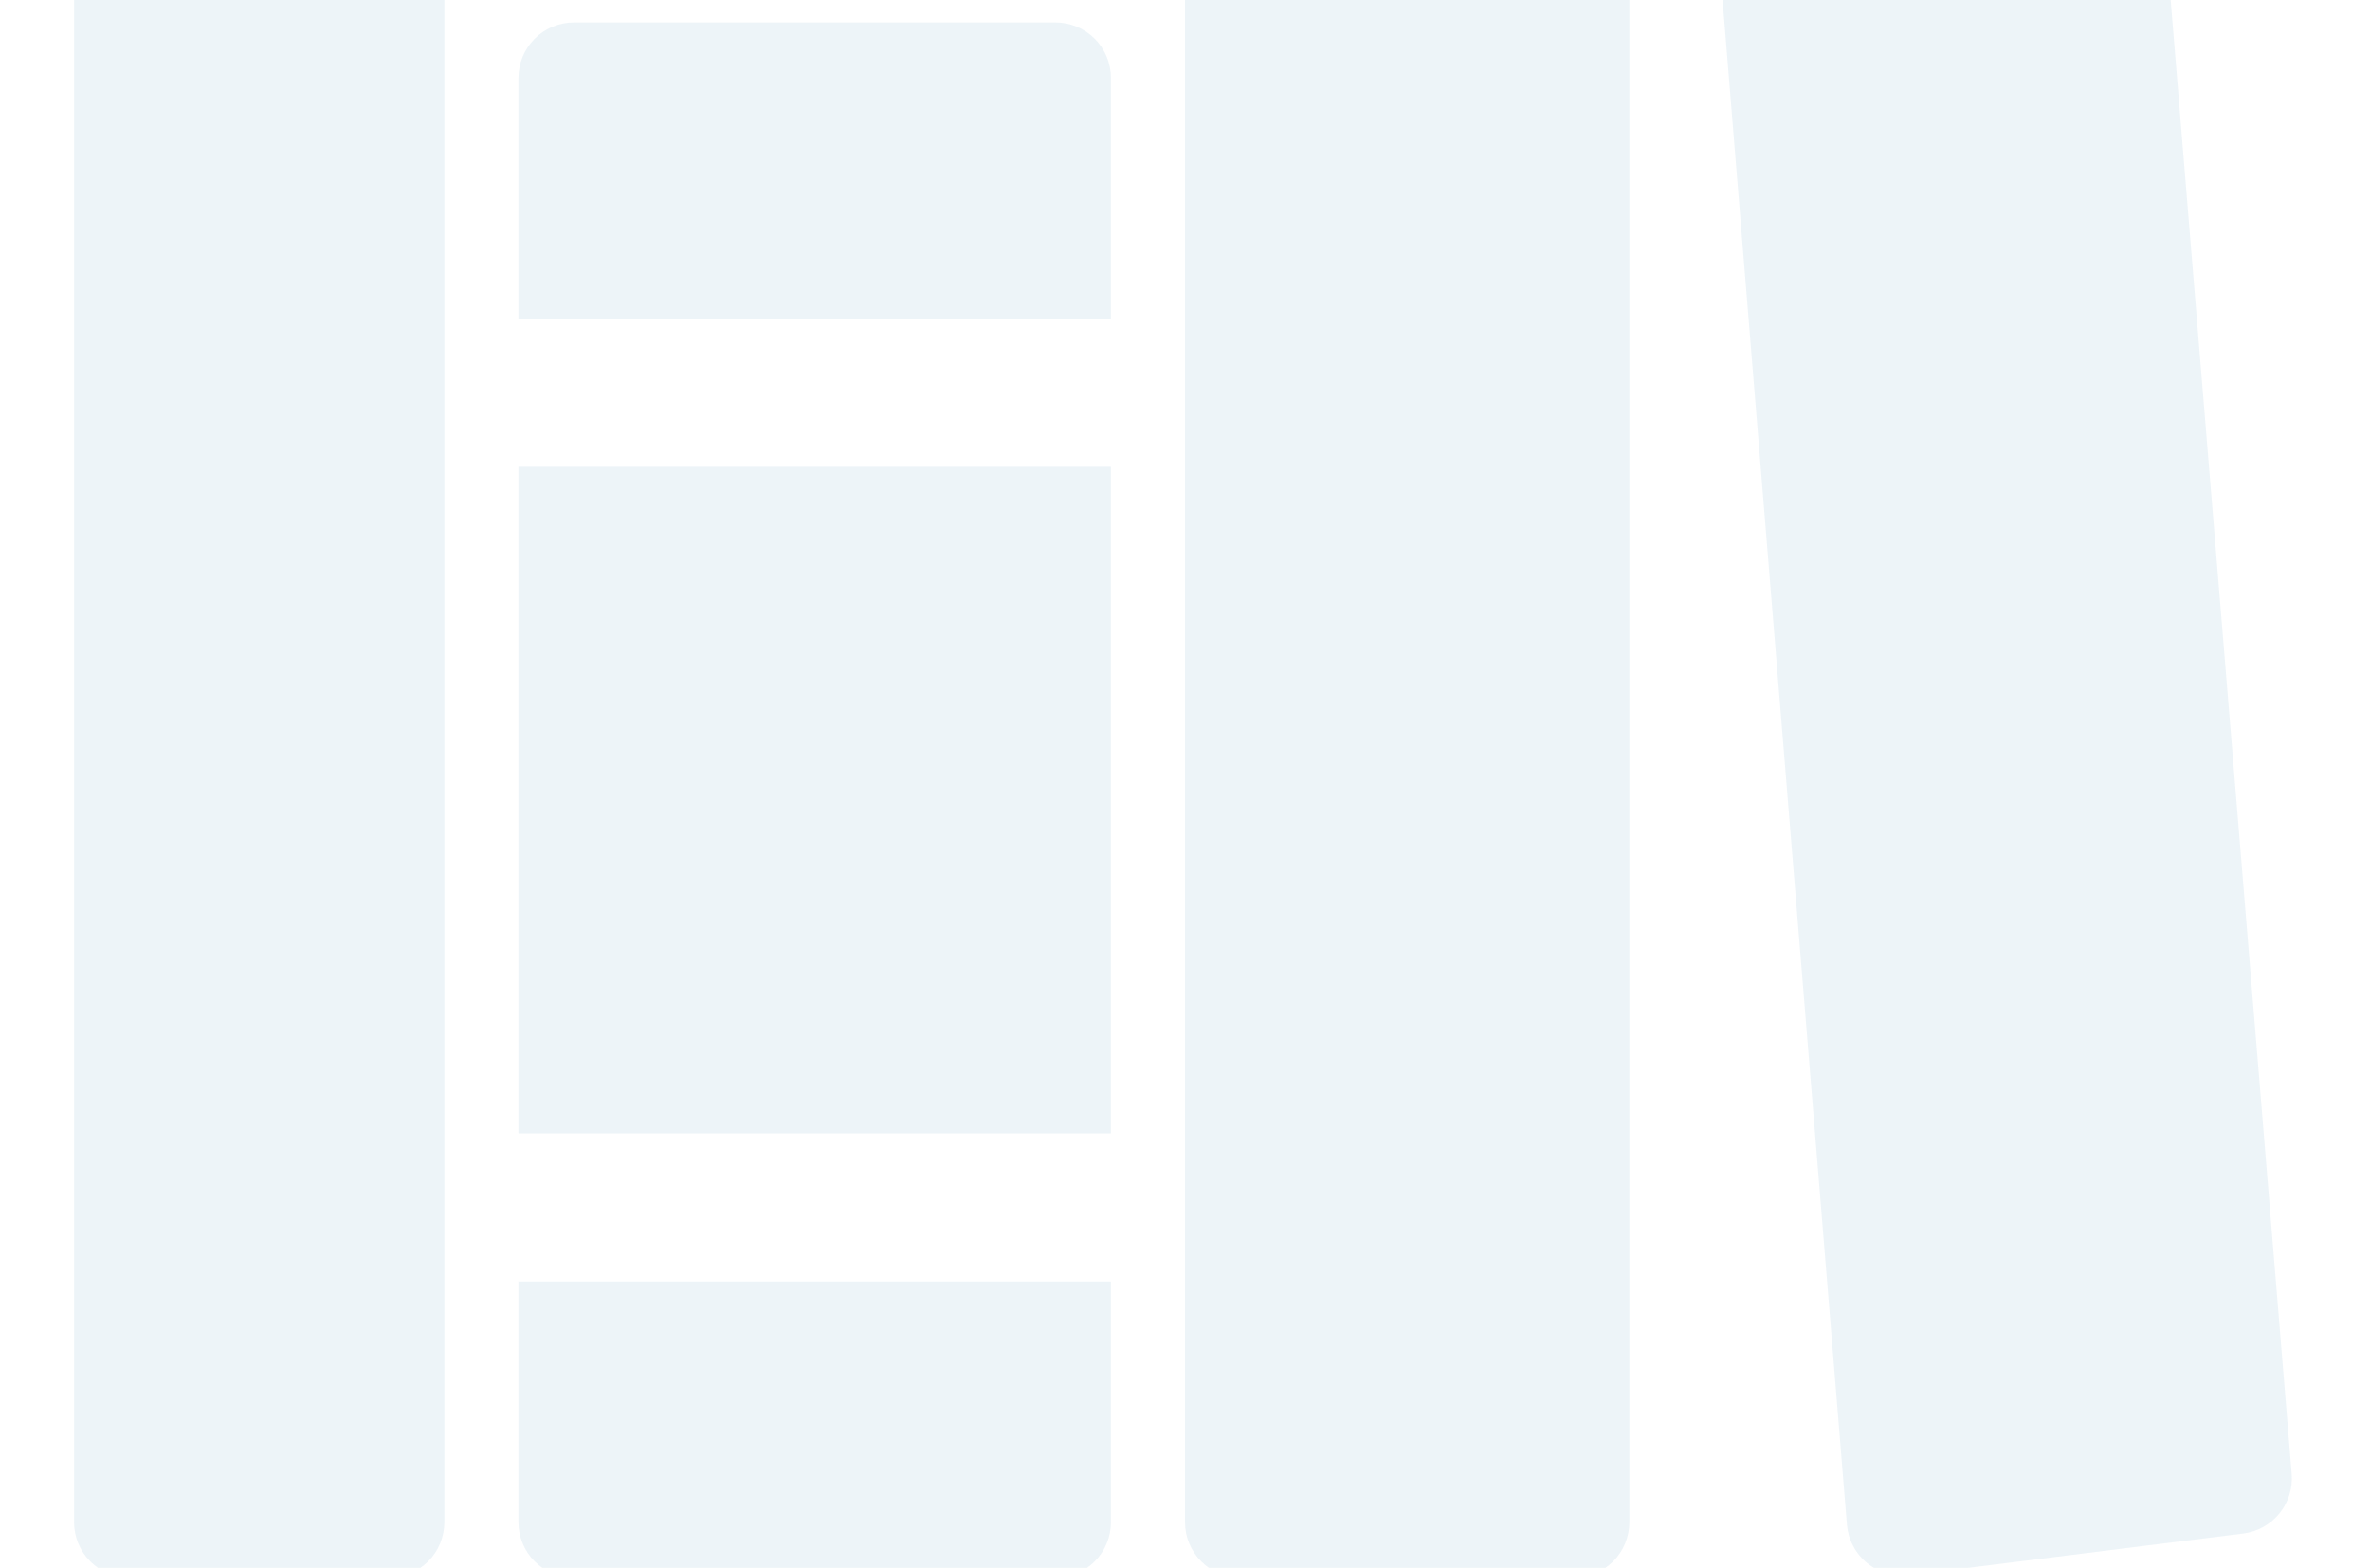<svg width="195" height="129" viewBox="0 0 195 129" fill="none" xmlns="http://www.w3.org/2000/svg">
<path d="M31.992 129.812H10.664C9.452 129.812 8.289 129.331 7.432 128.474C6.575 127.617 6.094 126.454 6.094 125.242V-17.961C6.094 -19.173 6.575 -20.335 7.432 -21.193C8.289 -22.05 9.452 -22.531 10.664 -22.531H31.992C33.204 -22.531 34.367 -22.05 35.224 -21.193C36.081 -20.335 36.562 -19.173 36.562 -17.961V125.242C36.562 126.454 36.081 127.617 35.224 128.474C34.367 129.331 33.204 129.812 31.992 129.812ZM91.406 26.219V6.414C91.406 5.202 90.925 4.039 90.068 3.182C89.21 2.325 88.048 1.844 86.836 1.844H47.227C46.014 1.844 44.852 2.325 43.995 3.182C43.138 4.039 42.656 5.202 42.656 6.414V26.219H91.406ZM42.656 105.438V125.242C42.656 126.454 43.138 127.617 43.995 128.474C44.852 129.331 46.014 129.812 47.227 129.812H86.836C88.048 129.812 89.21 129.331 90.068 128.474C90.925 127.617 91.406 126.454 91.406 125.242V105.438H42.656ZM42.656 38.406H91.406V93.25H42.656V38.406ZM129.492 129.812H102.07C100.858 129.812 99.696 129.331 98.839 128.474C97.981 127.617 97.5 126.454 97.5 125.242V-36.242C97.5 -37.454 97.981 -38.617 98.839 -39.474C99.696 -40.331 100.858 -40.812 102.07 -40.812H129.492C130.704 -40.812 131.867 -40.331 132.724 -39.474C133.581 -38.617 134.062 -37.454 134.062 -36.242V125.242C134.062 126.454 133.581 127.617 132.724 128.474C131.867 129.331 130.704 129.812 129.492 129.812ZM140.537 -14.648L151.963 125.444C152.014 126.058 152.188 126.656 152.476 127.201C152.763 127.746 153.158 128.228 153.637 128.616C154.116 129.005 154.668 129.292 155.26 129.462C155.853 129.632 156.474 129.68 157.085 129.603L184.568 126.175C185.738 126.029 186.807 125.436 187.55 124.52C188.293 123.605 188.653 122.437 188.556 121.262L177.1 -18.262C177.049 -18.868 176.878 -19.458 176.597 -19.997C176.316 -20.536 175.93 -21.014 175.461 -21.401C174.993 -21.79 174.452 -22.08 173.87 -22.257C173.288 -22.433 172.677 -22.491 172.072 -22.428L144.601 -19.568C143.416 -19.44 142.327 -18.854 141.568 -17.935C140.809 -17.015 140.439 -15.836 140.537 -14.648Z" fill="#2576A9" fill-opacity="0.08"/>
</svg>
